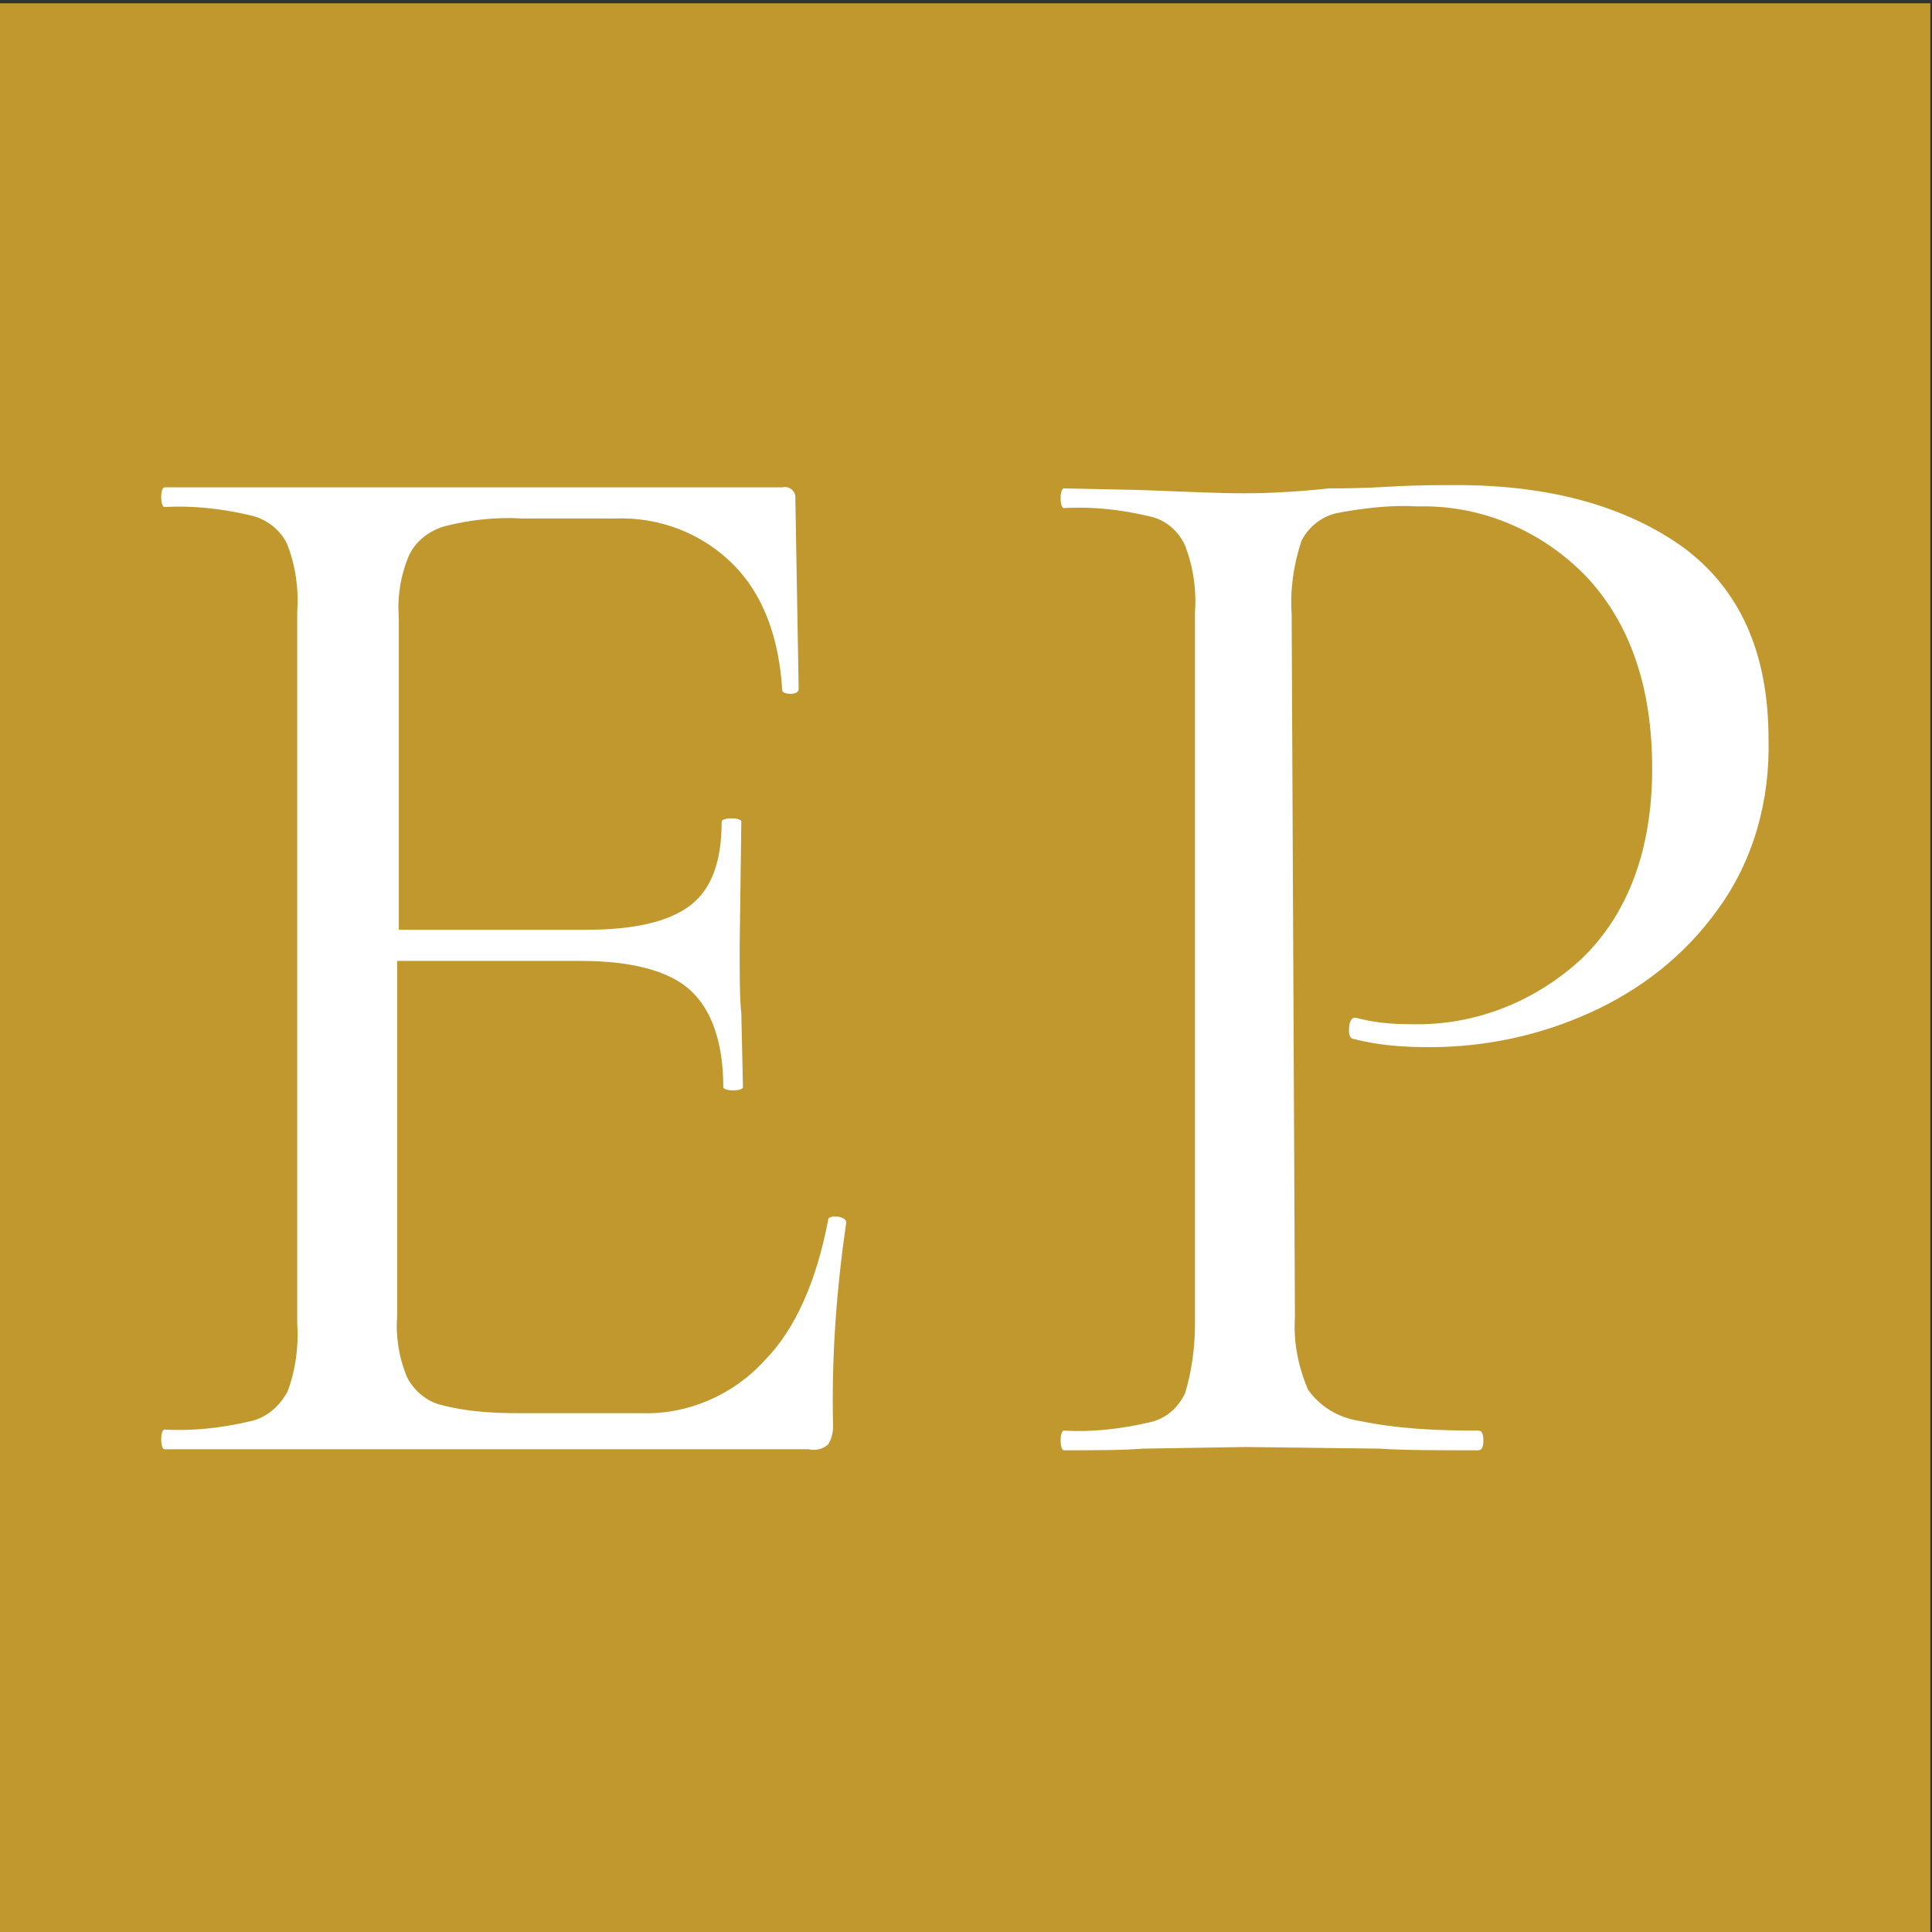 <svg xmlns="http://www.w3.org/2000/svg" xmlns:xlink="http://www.w3.org/1999/xlink" id="Calque_1" x="0px" y="0px" viewBox="0 0 117.9 117.9" style="enable-background:new 0 0 117.9 117.9;" xml:space="preserve"><rect x="0" y="0" width="117.9" height="117.9" fill="#333333" stroke="none"/><style type="text/css">	.st0{fill:#C1982D;}	.st1{fill:#FFFFFF;}</style><g>	<rect x="-0.1" y="0.2" class="st0" width="117.9" height="117.9"></rect>	<g>		<g id="Groupe_37915" transform="translate(150.638 190.14)">			<g id="Groupe_37914">				<g id="Groupe_37913">					<path id="Trac&#xE9;_51244" class="st1" d="M-100.1-115.7c0-0.1,0.1-0.2,0.4-0.2c0.2,0,0.3,0,0.5,0.1c0.2,0.1,0.2,0.2,0.2,0.3      c-0.6,4.1-0.9,8.2-0.8,12.4c0,0.4-0.1,0.8-0.3,1.1c-0.3,0.3-0.8,0.4-1.2,0.3h-39.3c-0.1,0-0.2-0.2-0.2-0.6s0.1-0.6,0.2-0.6      c1.7,0.1,3.5-0.1,5.2-0.5c1-0.2,1.8-0.9,2.3-1.8c0.5-1.3,0.7-2.8,0.6-4.2v-43.4c0.1-1.4-0.1-2.8-0.6-4.1      c-0.4-0.9-1.3-1.6-2.3-1.8c-1.7-0.4-3.5-0.6-5.2-0.5c-0.1,0-0.2-0.2-0.2-0.6c0-0.4,0.1-0.6,0.2-0.6h37.7      c0.4-0.1,0.8,0.2,0.8,0.6c0,0.1,0,0.1,0,0.2l0.2,11.5c0,0.2-0.2,0.3-0.5,0.3c-0.3,0-0.5-0.1-0.5-0.2c-0.2-3.3-1.2-5.9-3-7.7      c-1.9-1.9-4.5-2.9-7.2-2.8h-5.7c-1.6-0.1-3.3,0.1-4.8,0.5c-0.9,0.3-1.7,0.9-2.1,1.8c-0.5,1.2-0.7,2.5-0.6,3.8v19h11.4      c3,0,5.1-0.5,6.4-1.5c1.3-1,1.9-2.7,1.9-5.1c0-0.1,0.2-0.2,0.6-0.2s0.6,0.1,0.6,0.2l-0.1,7.6c0,1.8,0,3.2,0.1,4.1l0.1,4.5      c0,0.1-0.2,0.2-0.6,0.2s-0.6-0.1-0.6-0.2c0-2.7-0.7-4.7-2-5.9c-1.3-1.2-3.6-1.8-6.7-1.8h-11.2v21.6c-0.1,1.3,0.1,2.6,0.6,3.8      c0.4,0.8,1.2,1.5,2.1,1.7c1.5,0.4,3.1,0.5,4.7,0.5h7.5c2.8,0.1,5.6-1.1,7.5-3.2C-102.1-109-100.8-112-100.1-115.7z"></path>				</g>			</g>		</g>		<g id="Groupe_37918" transform="translate(216.623 189.803)">			<g id="Groupe_37917">				<g id="Groupe_37916">					<path id="Trac&#xE9;_51245" class="st1" d="M-137.6-109.4c-0.1,1.5,0.2,3,0.8,4.4c0.7,1,1.8,1.7,3.1,1.9c2.4,0.5,4.8,0.6,7.3,0.6      c0.2,0,0.3,0.2,0.3,0.6c0,0.4-0.1,0.6-0.3,0.6c-2.6,0-4.6,0-6-0.1l-8.2-0.1l-6.3,0.1c-1.2,0.1-2.8,0.1-4.8,0.1      c-0.1,0-0.2-0.2-0.2-0.6c0-0.4,0.1-0.6,0.2-0.6c1.7,0.1,3.5-0.1,5.2-0.5c1-0.2,1.8-0.9,2.2-1.8c0.4-1.3,0.6-2.8,0.6-4.2v-43.4      c0.1-1.4-0.1-2.8-0.6-4.1c-0.4-0.9-1.2-1.6-2.2-1.8c-1.7-0.4-3.4-0.6-5.2-0.5c-0.1,0-0.2-0.2-0.2-0.6c0-0.4,0.1-0.6,0.2-0.6      l4.7,0.1c2.6,0.1,4.7,0.2,6.3,0.2c1.6,0,3.3-0.1,5.2-0.3c0.7,0,1.9,0,3.6-0.1c1.6-0.1,3-0.1,4.2-0.1c5.7,0,10.3,1.3,13.8,3.8      c3.5,2.6,5.2,6.5,5.2,11.7c0.1,3.7-0.9,7.4-3.1,10.4c-2,2.8-4.7,4.9-7.8,6.3c-3.1,1.4-6.4,2.1-9.8,2.1c-1.5,0-3.1-0.1-4.6-0.5      c-0.2,0-0.3-0.2-0.3-0.5c0-0.2,0-0.4,0.1-0.6c0.1-0.2,0.2-0.2,0.3-0.2c1.1,0.3,2.2,0.4,3.4,0.4c3.9,0.1,7.6-1.4,10.4-4      c2.8-2.7,4.3-6.6,4.3-11.6c0-4.9-1.3-8.8-4-11.7c-2.7-2.8-6.4-4.4-10.3-4.3c-1.6-0.1-3.3,0.1-4.9,0.4c-1,0.2-1.8,0.9-2.2,1.7      c-0.5,1.5-0.7,3-0.6,4.5L-137.6-109.4z"></path>				</g>			</g>		</g>	</g></g></svg>